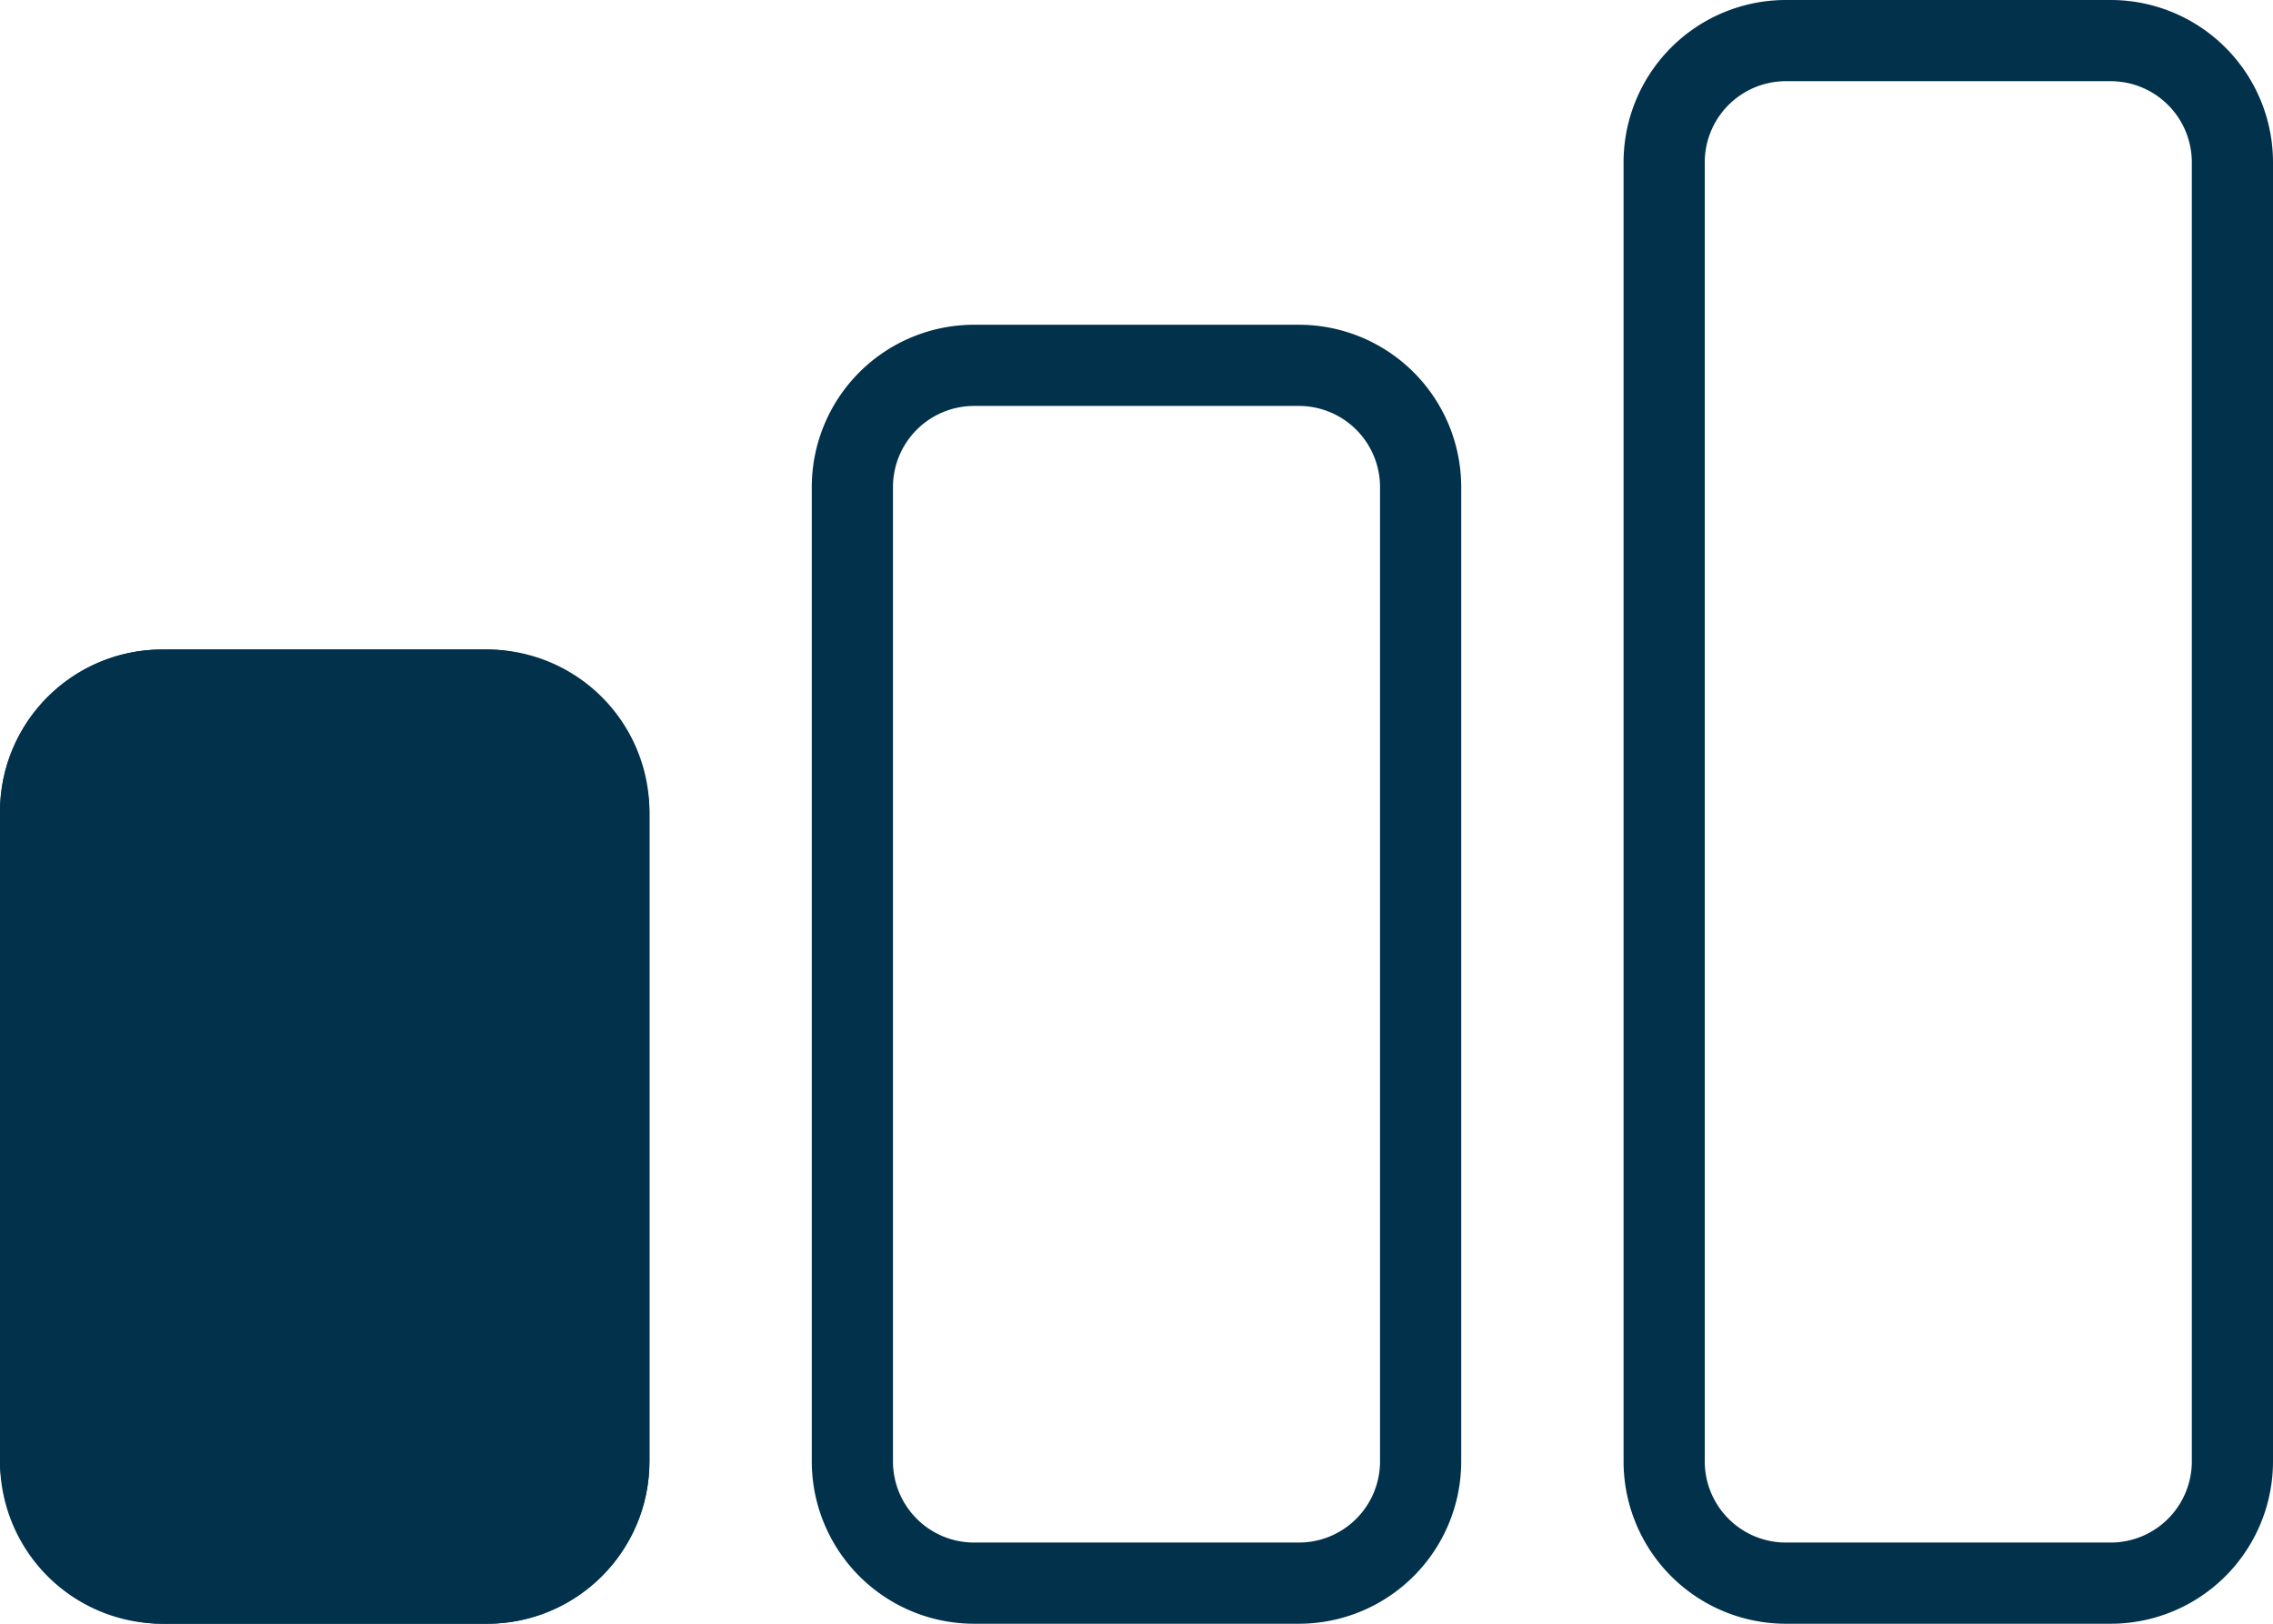 <svg xmlns="http://www.w3.org/2000/svg" width="14" height="10" viewBox="0 0 14 10"><g transform="translate(0 -0.5)"><rect width="4" height="6" rx="1" transform="translate(0 4.5)" fill="#01314b"/><path d="M1,.5A.5.5,0,0,0,.5,1V5a.5.5,0,0,0,.5.5H3A.5.5,0,0,0,3.5,5V1A.5.5,0,0,0,3,.5H1M1,0H3A1,1,0,0,1,4,1V5A1,1,0,0,1,3,6H1A1,1,0,0,1,0,5V1A1,1,0,0,1,1,0Z" transform="translate(0 4.5)" fill="#01314b"/><path d="M1,.5A.5.5,0,0,0,.5,1V7a.5.5,0,0,0,.5.5H3A.5.5,0,0,0,3.5,7V1A.5.5,0,0,0,3,.5H1M1,0H3A1,1,0,0,1,4,1V7A1,1,0,0,1,3,8H1A1,1,0,0,1,0,7V1A1,1,0,0,1,1,0Z" transform="translate(5 2.5)" fill="#01314b"/><path d="M1,.5A.5.5,0,0,0,.5,1V9a.5.5,0,0,0,.5.5H3A.5.5,0,0,0,3.5,9V1A.5.5,0,0,0,3,.5H1M1,0H3A1,1,0,0,1,4,1V9a1,1,0,0,1-1,1H1A1,1,0,0,1,0,9V1A1,1,0,0,1,1,0Z" transform="translate(10 0.5)" fill="#01314b"/></g></svg>
